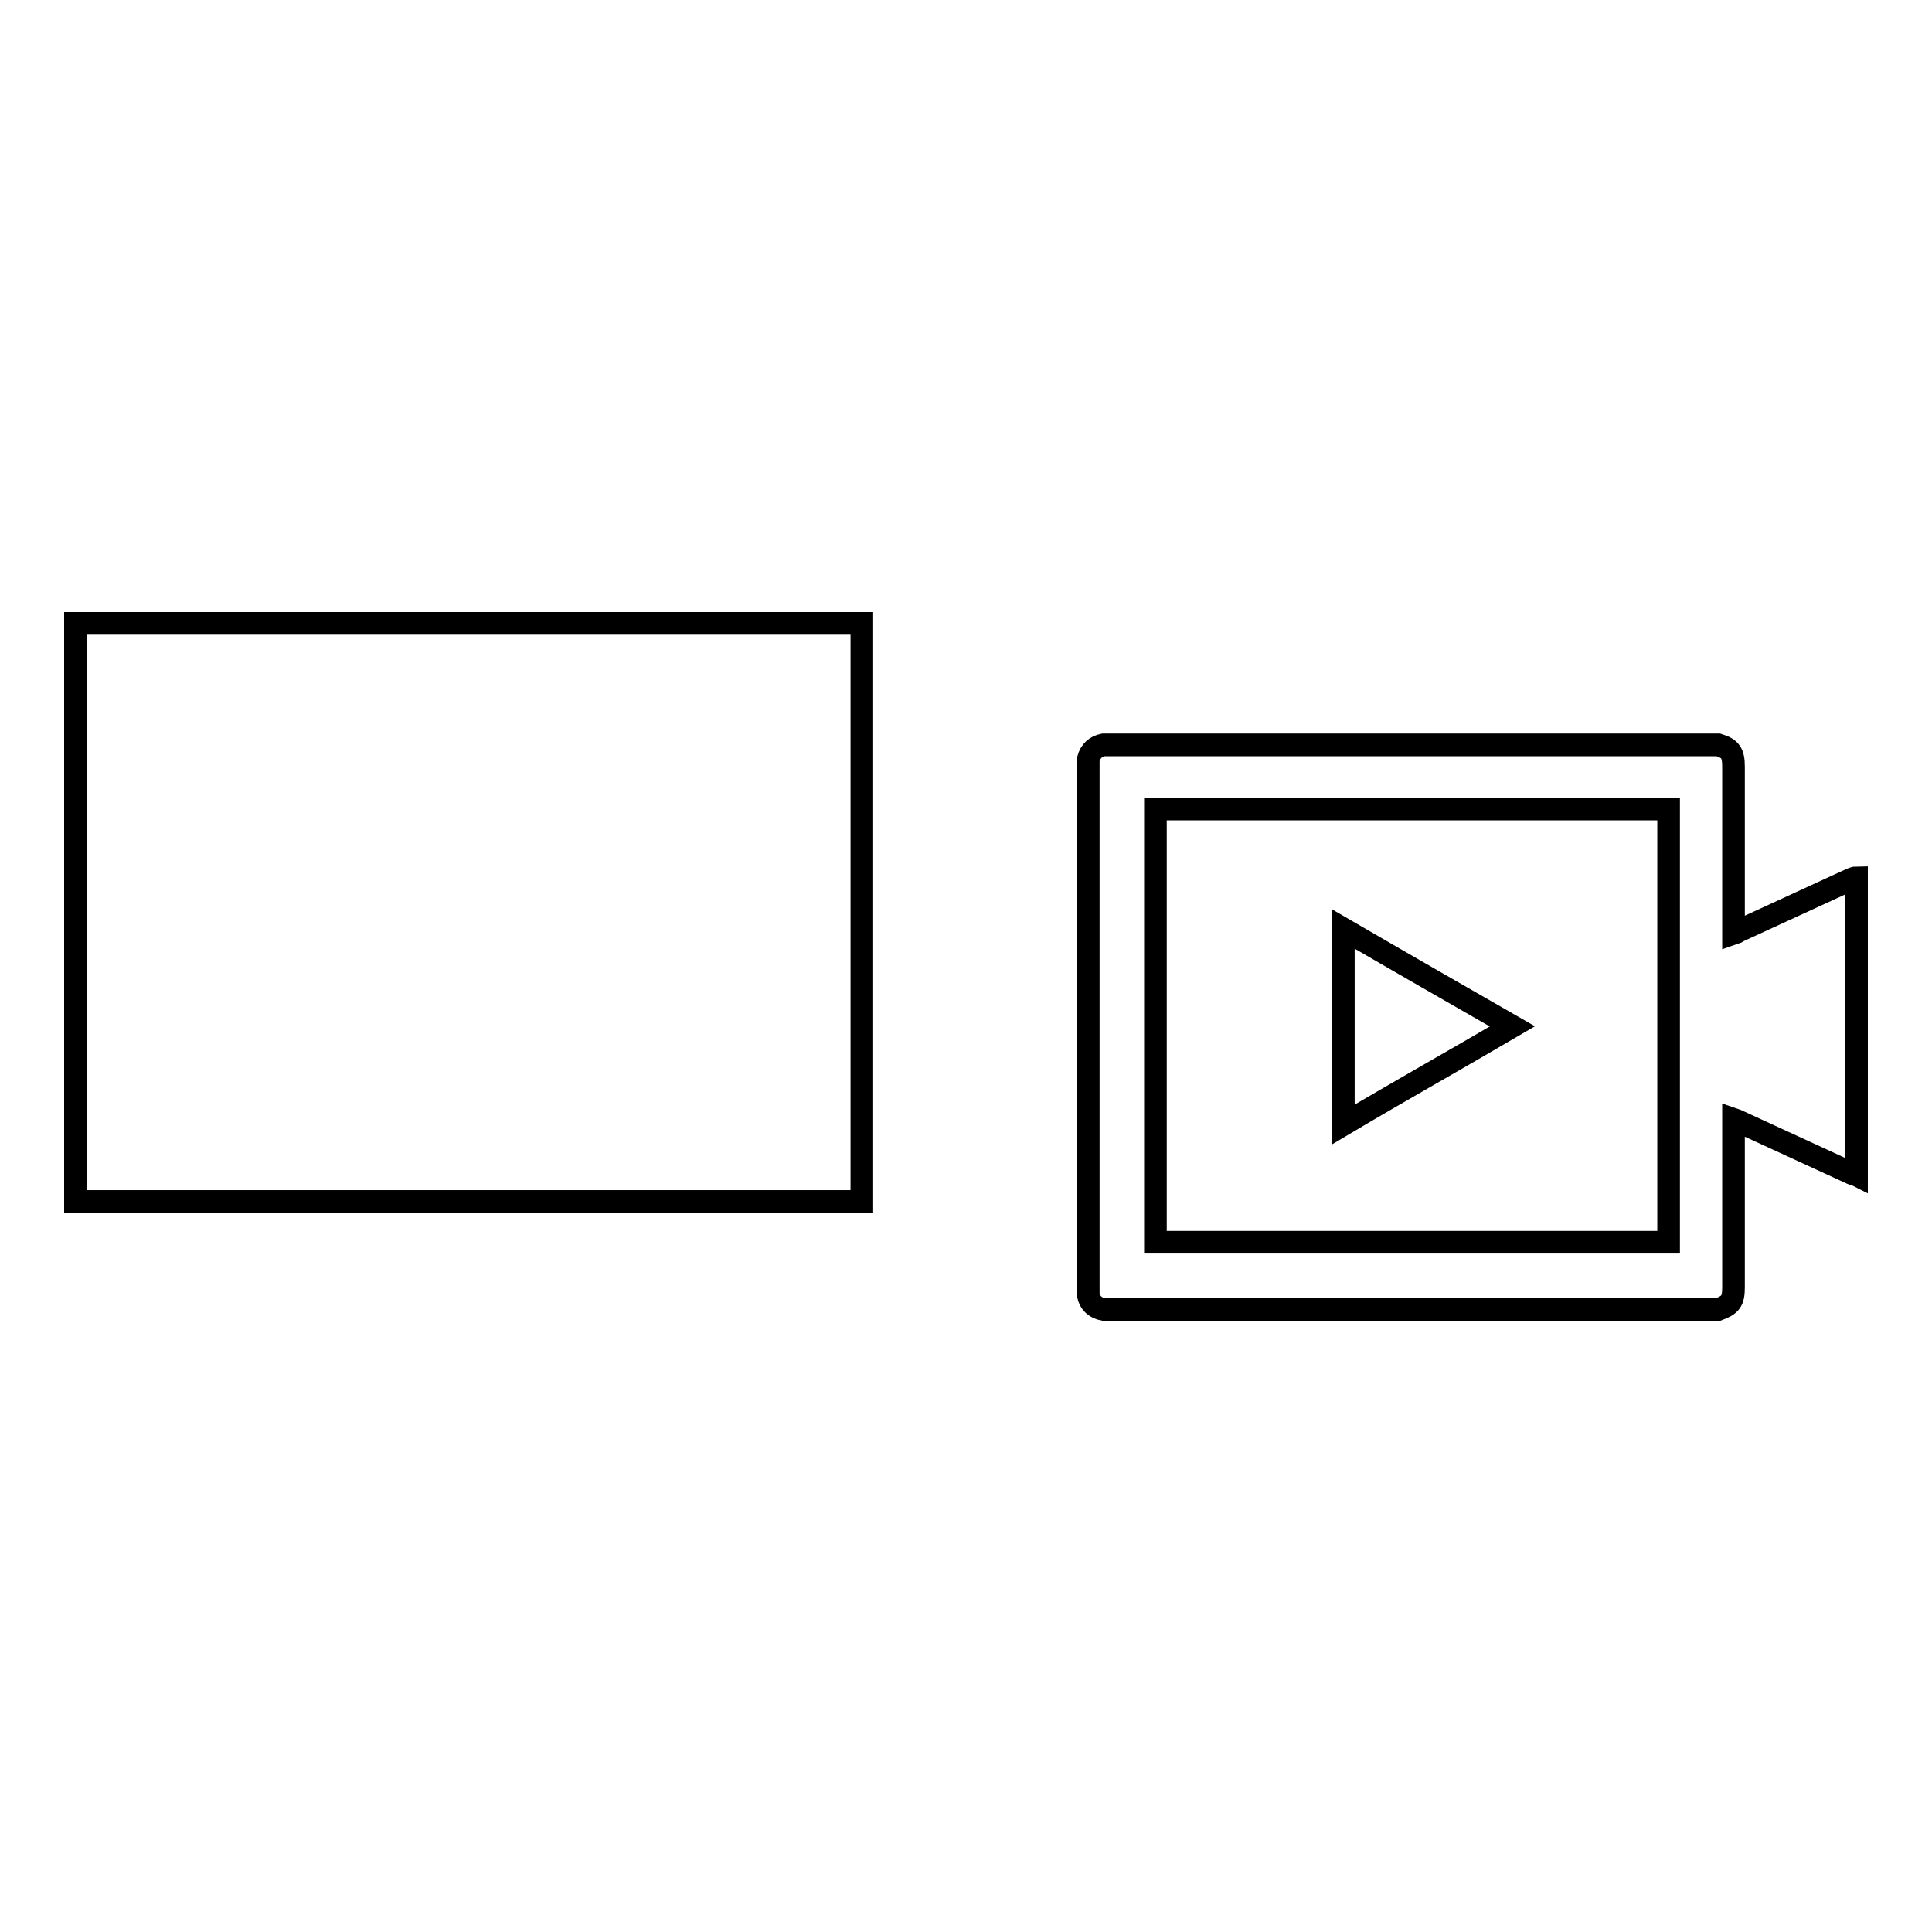 <?xml version="1.0" encoding="utf-8"?>
<!-- Svg Vector Icons : http://www.onlinewebfonts.com/icon -->
<!DOCTYPE svg PUBLIC "-//W3C//DTD SVG 1.1//EN" "http://www.w3.org/Graphics/SVG/1.1/DTD/svg11.dtd">
<svg version="1.1" xmlns="http://www.w3.org/2000/svg" xmlns:xlink="http://www.w3.org/1999/xlink" x="0px" y="0px" viewBox="0 0 256 256" enable-background="new 0 0 256 256" xml:space="preserve">
<g><g><path stroke-width="3" fill-opacity="0" stroke="#000000"  d="M246,116.3c0,13.1,0,26.3,0,39.4c-0.2-0.1-0.4-0.1-0.6-0.2c-5-2.3-10-4.6-15-6.9c-0.2-0.1-0.4-0.2-0.7-0.3c0,0.3,0,0.5,0,0.7c0,7.2,0,14.4,0,21.6c0,1.8-0.4,2.3-2,2.9c-27.2,0-54.3,0-81.5,0c-1.1-0.2-1.8-0.9-2-1.9c0-23.6,0-47.3,0-71c0.3-1.1,1-1.7,2-1.9c27.2,0,54.3,0,81.5,0c1.6,0.5,2,1.1,2,2.9c0,7.2,0,14.4,0,21.5c0,0.2,0,0.4,0,0.6c0.3-0.1,0.5-0.2,0.6-0.3c5-2.3,10-4.6,15-6.9C245.6,116.4,245.8,116.3,246,116.3z M153.1,164.6c22.7,0,45.3,0,68,0c0-19.2,0-38.3,0-57.4c-22.7,0-45.3,0-68,0C153.1,126.3,153.1,145.4,153.1,164.6z"/><path stroke-width="3" fill-opacity="0" stroke="#000000"  d="M200.4,136c-7.5,4.4-15,8.6-22.4,13c0-8.7,0-17.2,0-25.9C185.4,127.4,192.9,131.7,200.4,136z"/><path stroke-width="3" fill-opacity="0" stroke="#000000"  d="M10,82.6h104.2v76.6H10V82.6z"/></g></g>
</svg>